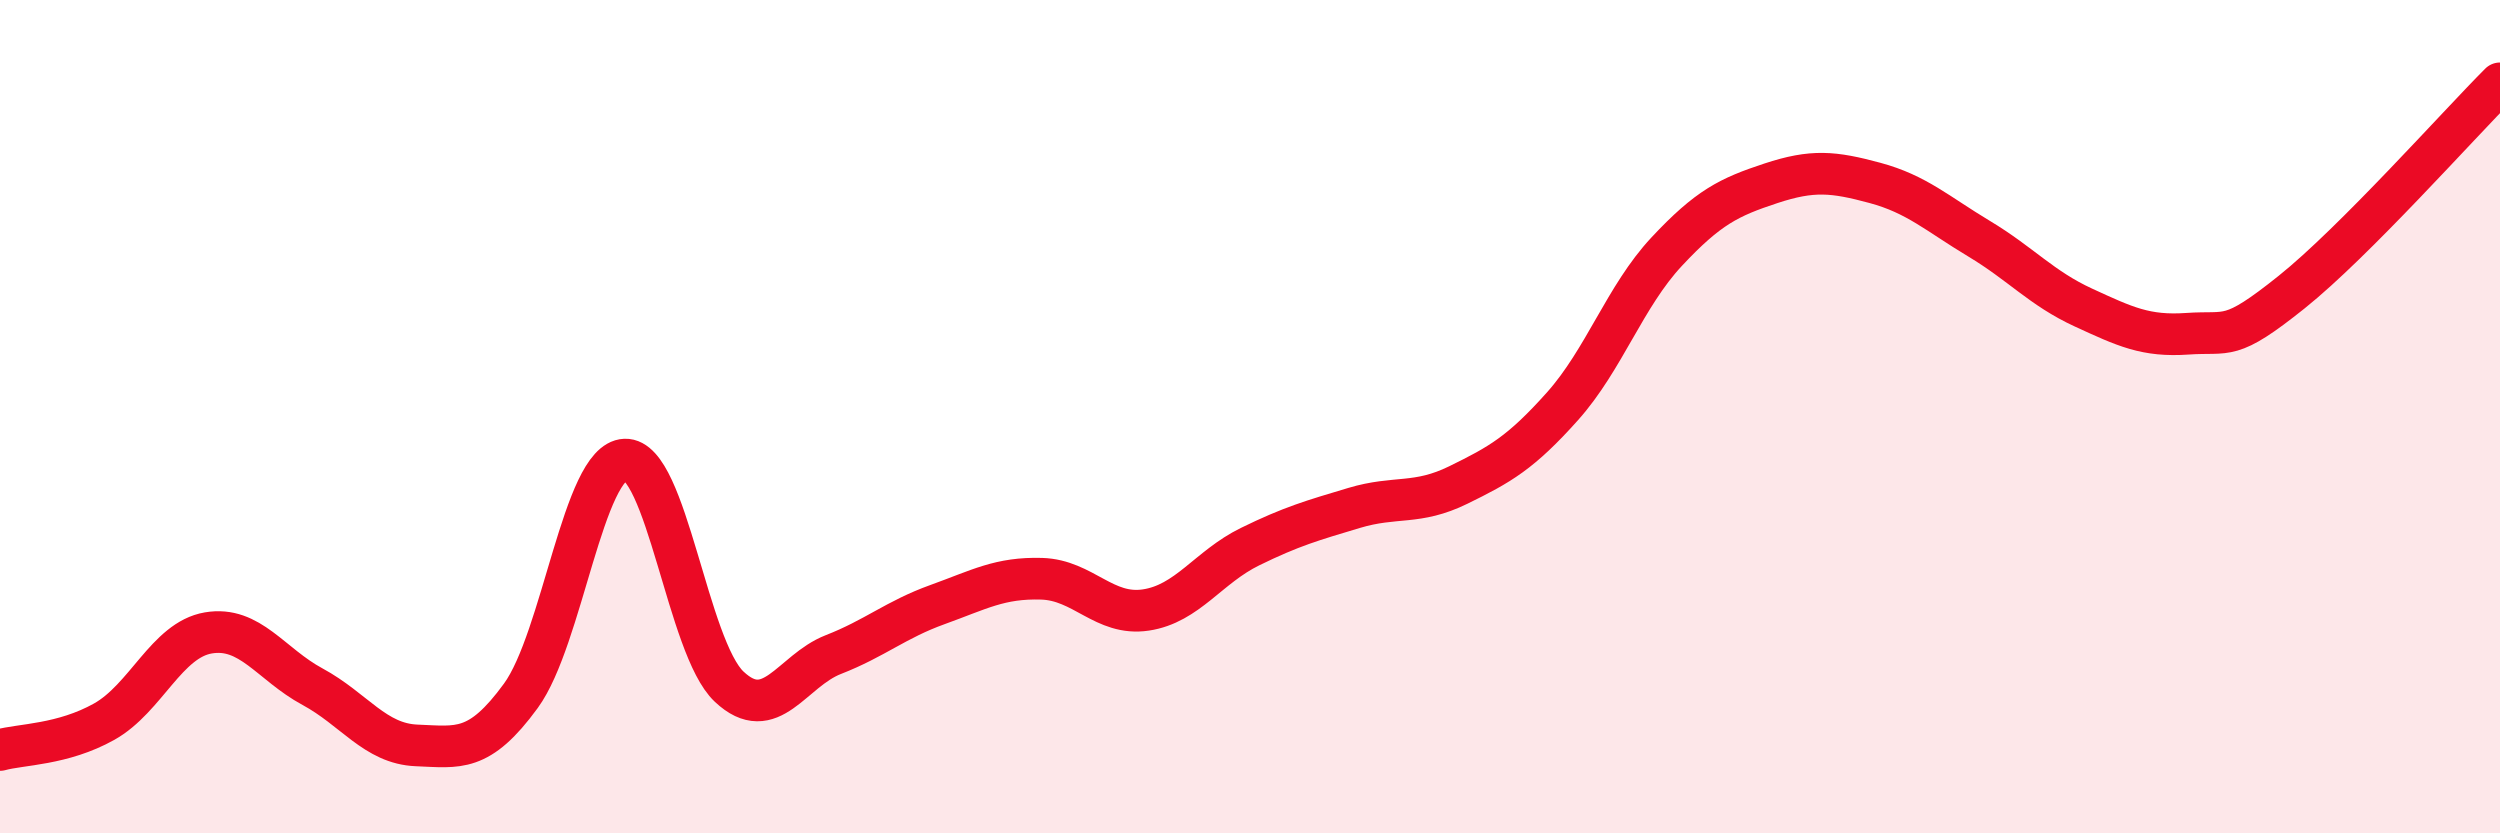 
    <svg width="60" height="20" viewBox="0 0 60 20" xmlns="http://www.w3.org/2000/svg">
      <path
        d="M 0,18 C 0.5,17.86 1.5,17.88 2.5,17.32 C 3.5,16.76 4,15.36 5,15.19 C 6,15.02 6.5,15.94 7.5,16.48 C 8.5,17.02 9,17.85 10,17.89 C 11,17.93 11.5,18.07 12.5,16.7 C 13.5,15.33 14,11.07 15,11.03 C 16,10.99 16.5,15.54 17.5,16.48 C 18.5,17.42 19,16.1 20,15.71 C 21,15.32 21.5,14.87 22.5,14.51 C 23.5,14.15 24,13.86 25,13.89 C 26,13.92 26.5,14.79 27.5,14.64 C 28.5,14.49 29,13.61 30,13.12 C 31,12.63 31.5,12.49 32.5,12.19 C 33.5,11.89 34,12.13 35,11.64 C 36,11.15 36.5,10.87 37.5,9.75 C 38.5,8.63 39,7.11 40,6.04 C 41,4.97 41.5,4.73 42.5,4.4 C 43.5,4.07 44,4.12 45,4.39 C 46,4.66 46.5,5.13 47.5,5.73 C 48.5,6.33 49,6.92 50,7.38 C 51,7.84 51.5,8.08 52.5,8.01 C 53.5,7.94 53.5,8.21 55,7.01 C 56.5,5.81 59,3 60,2L60 20L0 20Z"
        fill="#EB0A25"
        opacity="0.1"
        stroke-linecap="round"
        stroke-linejoin="round"
      />
      <path
        d="M 0,18 C 0.5,17.86 1.5,17.88 2.5,17.32 C 3.5,16.76 4,15.36 5,15.19 C 6,15.02 6.5,15.94 7.5,16.48 C 8.5,17.02 9,17.85 10,17.89 C 11,17.93 11.5,18.07 12.5,16.7 C 13.5,15.33 14,11.07 15,11.03 C 16,10.99 16.5,15.54 17.5,16.48 C 18.5,17.42 19,16.1 20,15.71 C 21,15.32 21.5,14.87 22.5,14.51 C 23.5,14.15 24,13.86 25,13.89 C 26,13.92 26.5,14.79 27.5,14.64 C 28.5,14.49 29,13.61 30,13.12 C 31,12.63 31.5,12.49 32.5,12.19 C 33.5,11.89 34,12.13 35,11.64 C 36,11.15 36.5,10.87 37.5,9.75 C 38.5,8.63 39,7.11 40,6.04 C 41,4.97 41.5,4.73 42.5,4.4 C 43.5,4.07 44,4.12 45,4.39 C 46,4.66 46.5,5.13 47.5,5.73 C 48.5,6.33 49,6.92 50,7.38 C 51,7.84 51.5,8.08 52.5,8.01 C 53.5,7.94 53.5,8.21 55,7.01 C 56.5,5.81 59,3 60,2"
        stroke="#EB0A25"
        stroke-width="1"
        fill="none"
        stroke-linecap="round"
        stroke-linejoin="round"
      />
    </svg>
  
